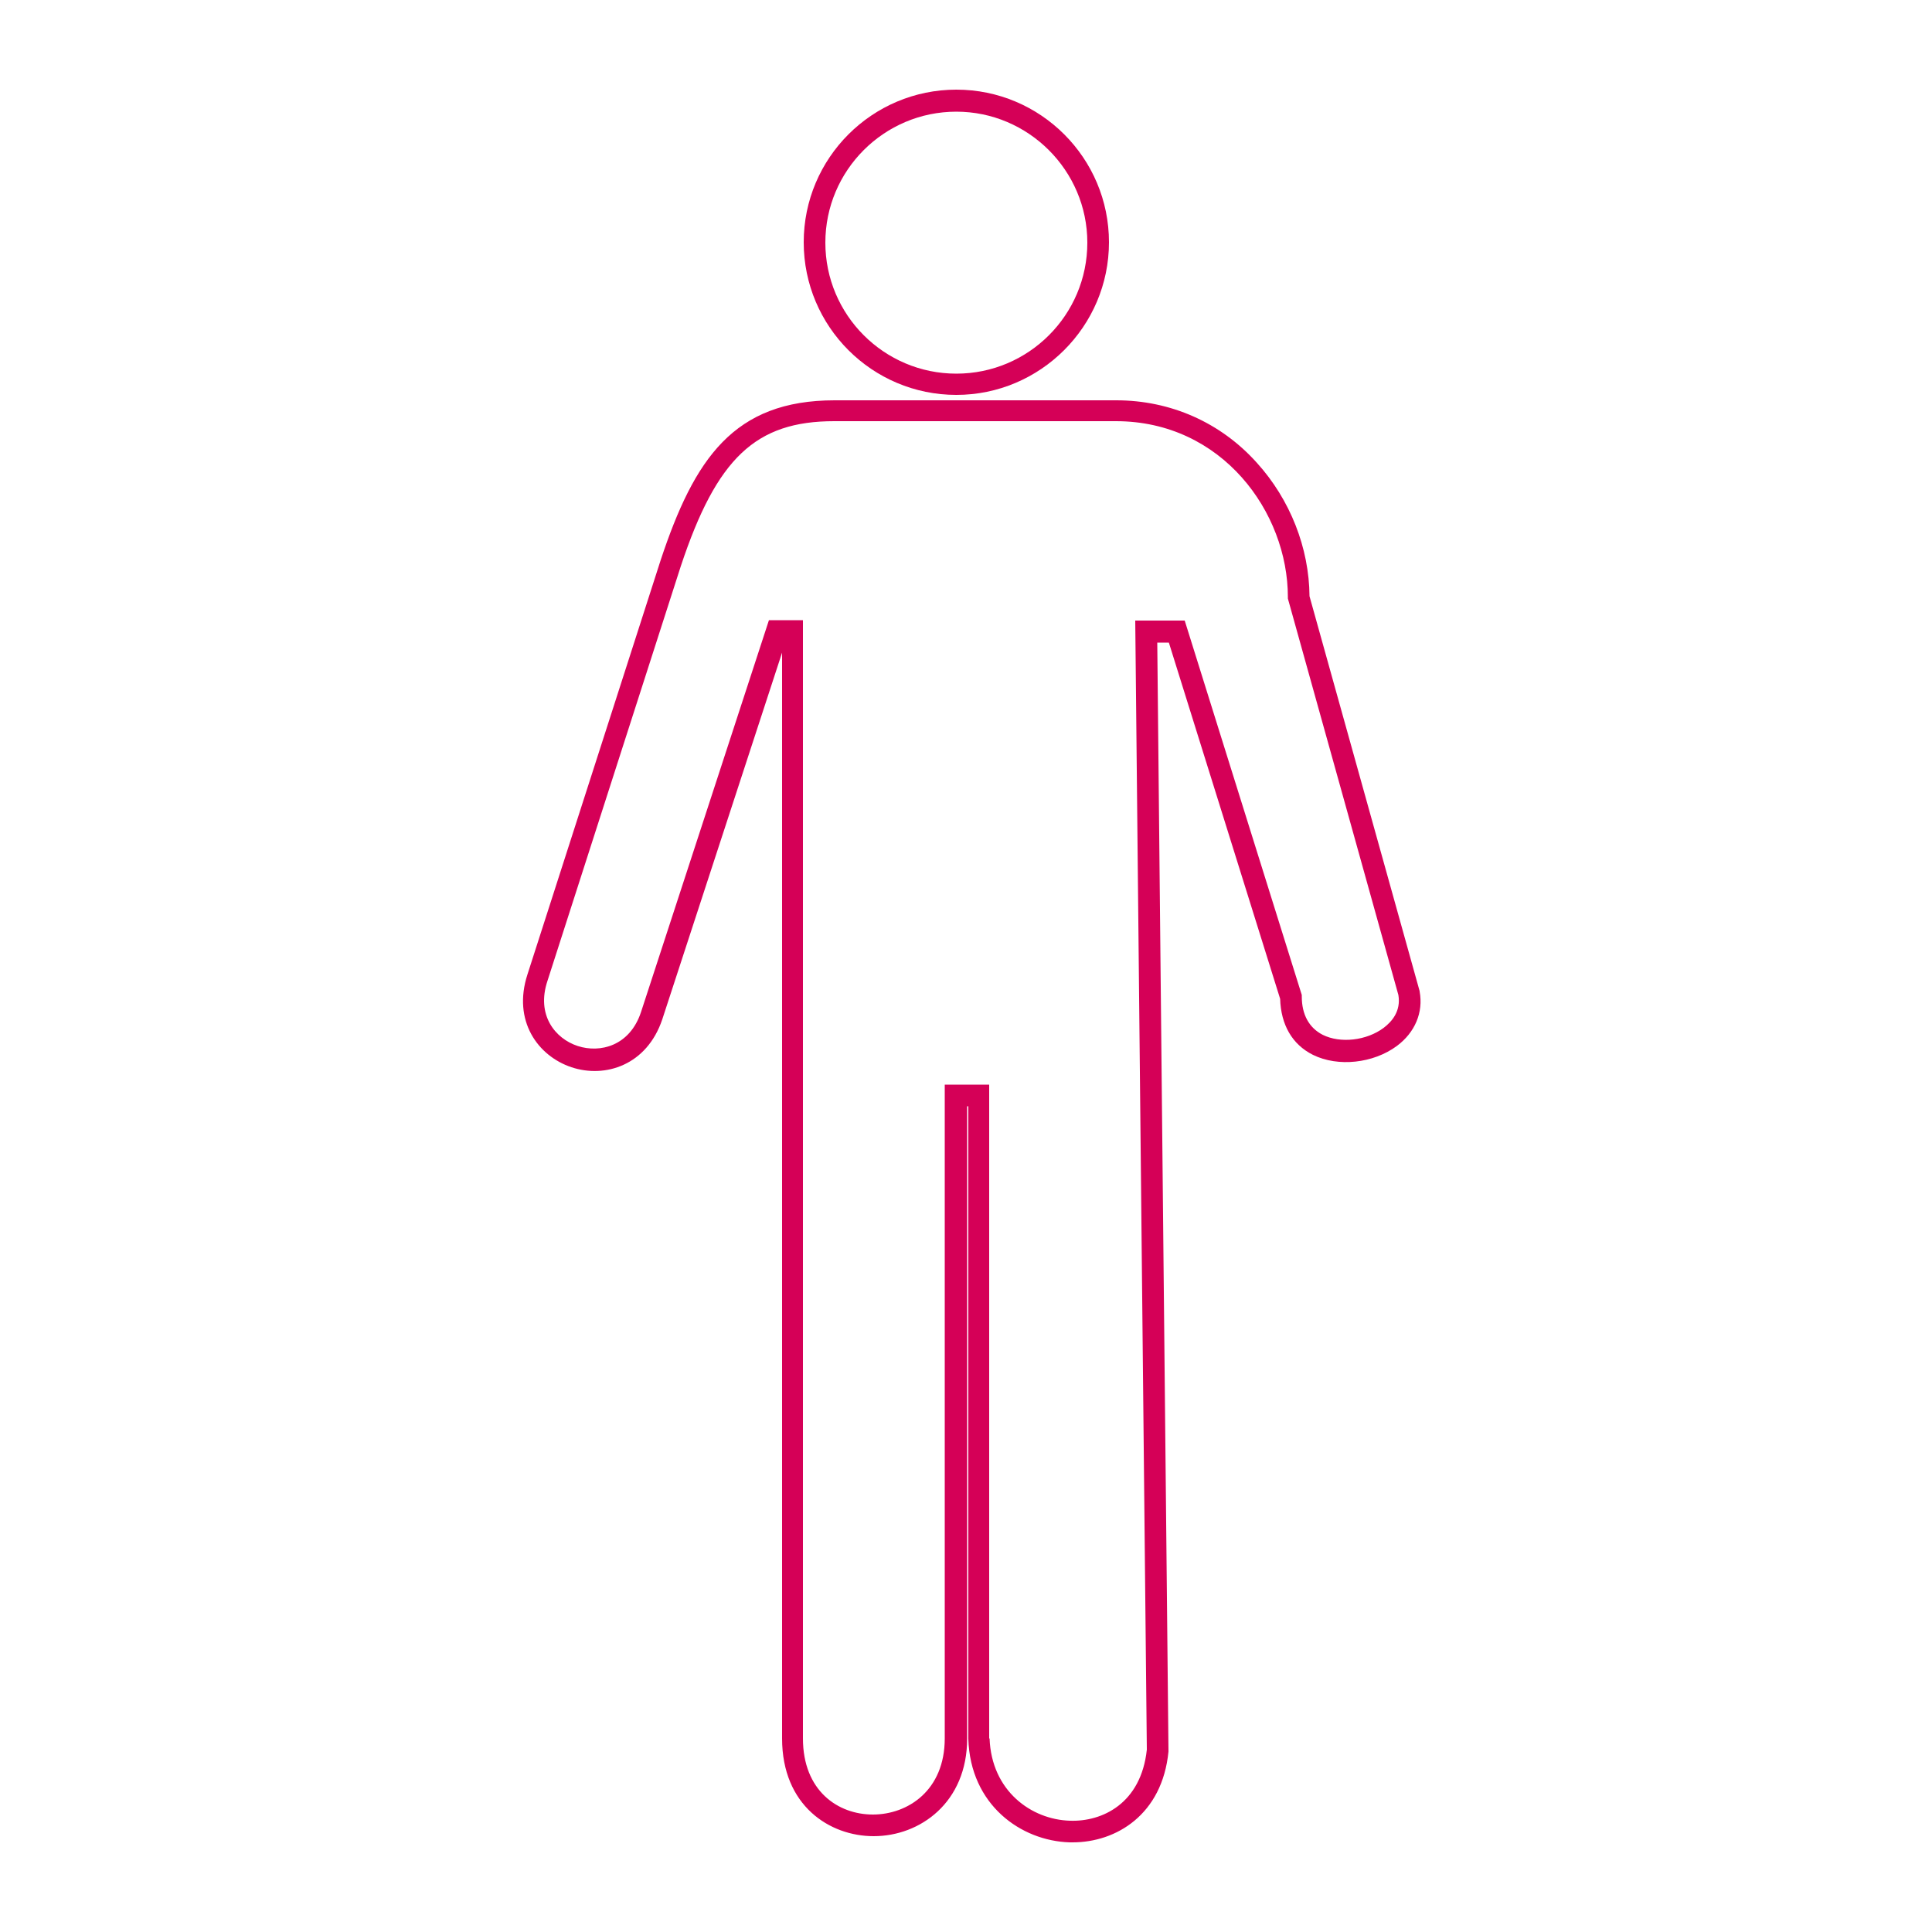 <?xml version="1.0" encoding="utf-8"?>
<!-- Generator: Adobe Illustrator 25.2.2, SVG Export Plug-In . SVG Version: 6.00 Build 0)  -->
<svg version="1.1" id="Layer_1" xmlns="http://www.w3.org/2000/svg" xmlns:xlink="http://www.w3.org/1999/xlink" x="0px" y="0px"
	 viewBox="0 0 500 500" style="enable-background:new 0 0 500 500;" xml:space="preserve">
<style type="text/css">
	.st0{fill:#D50057;}
</style>
<g>
	<g id="svg_4">
		<path class="st0" d="M247.5,102.2c-21.8,0-39.5-17.7-39.5-39.5s17.7-39.5,39.5-39.5s39.5,17.7,39.5,39.5S269.2,102.2,247.5,102.2z
			 M247.5,28.9c-18.7,0-33.9,15.2-33.9,33.9s15.2,33.9,33.9,33.9c18.7,0,33.9-15.2,33.9-33.9S266.1,28.9,247.5,28.9z"/>
	</g>
	<g id="svg_6">
		<path class="st0" d="M277.6,476.8c-0.3,0-0.6,0-0.8,0c-12.6-0.4-25.7-9.7-26.2-26.8l0-0.1V286.3h-0.3v163.6
			c0,16.6-12.2,25.3-24.2,25.3c-11.4,0-23.7-7.9-23.7-25.3V168.9l-31,94.9c-4,11.9-14.8,15.3-23.5,12.4c-8.7-2.9-15.3-12-11.4-24
			l34.5-107.3c8.7-26.2,18.9-41.3,45-41.3h72.9c14,0,27,5.7,36.4,16.2c8.6,9.5,13.5,22,13.6,34.5l28.5,102.2l0,0.1
			c1,5.4-1.2,10.6-5.9,14.1c-6.1,4.5-15.2,5.5-21.7,2.3c-5.4-2.7-8.3-7.8-8.5-14.5l-28.8-92.2h-3l2.9,286.9l0,0.1
			C300.8,469.6,288.9,476.8,277.6,476.8z M256.1,449.9c0.5,13.6,10.8,21,20.8,21.3c8.3,0.3,18.4-4.4,19.9-18.4l-3-292.2h12.8
			l30.3,96.9v0.4c0,4.7,1.9,8.1,5.4,9.9c4.6,2.3,11.4,1.5,15.8-1.8c2.1-1.6,4.5-4.3,3.8-8.5l-28.6-102.6v-0.4
			c0-21.9-17-45.5-44.5-45.5h-72.9c-20.3,0-30.4,9.5-39.7,37.5l-34.5,107.3c-3,8.9,2,15,7.8,16.9c5.8,1.9,13.5,0,16.4-8.8
			l33.1-101.4h8.8v289.4c0,13.6,9.1,19.7,18.1,19.7c9,0,18.6-6.2,18.6-19.7V280.7h11.5V449.9z"/>
	</g>
</g>
</svg>
